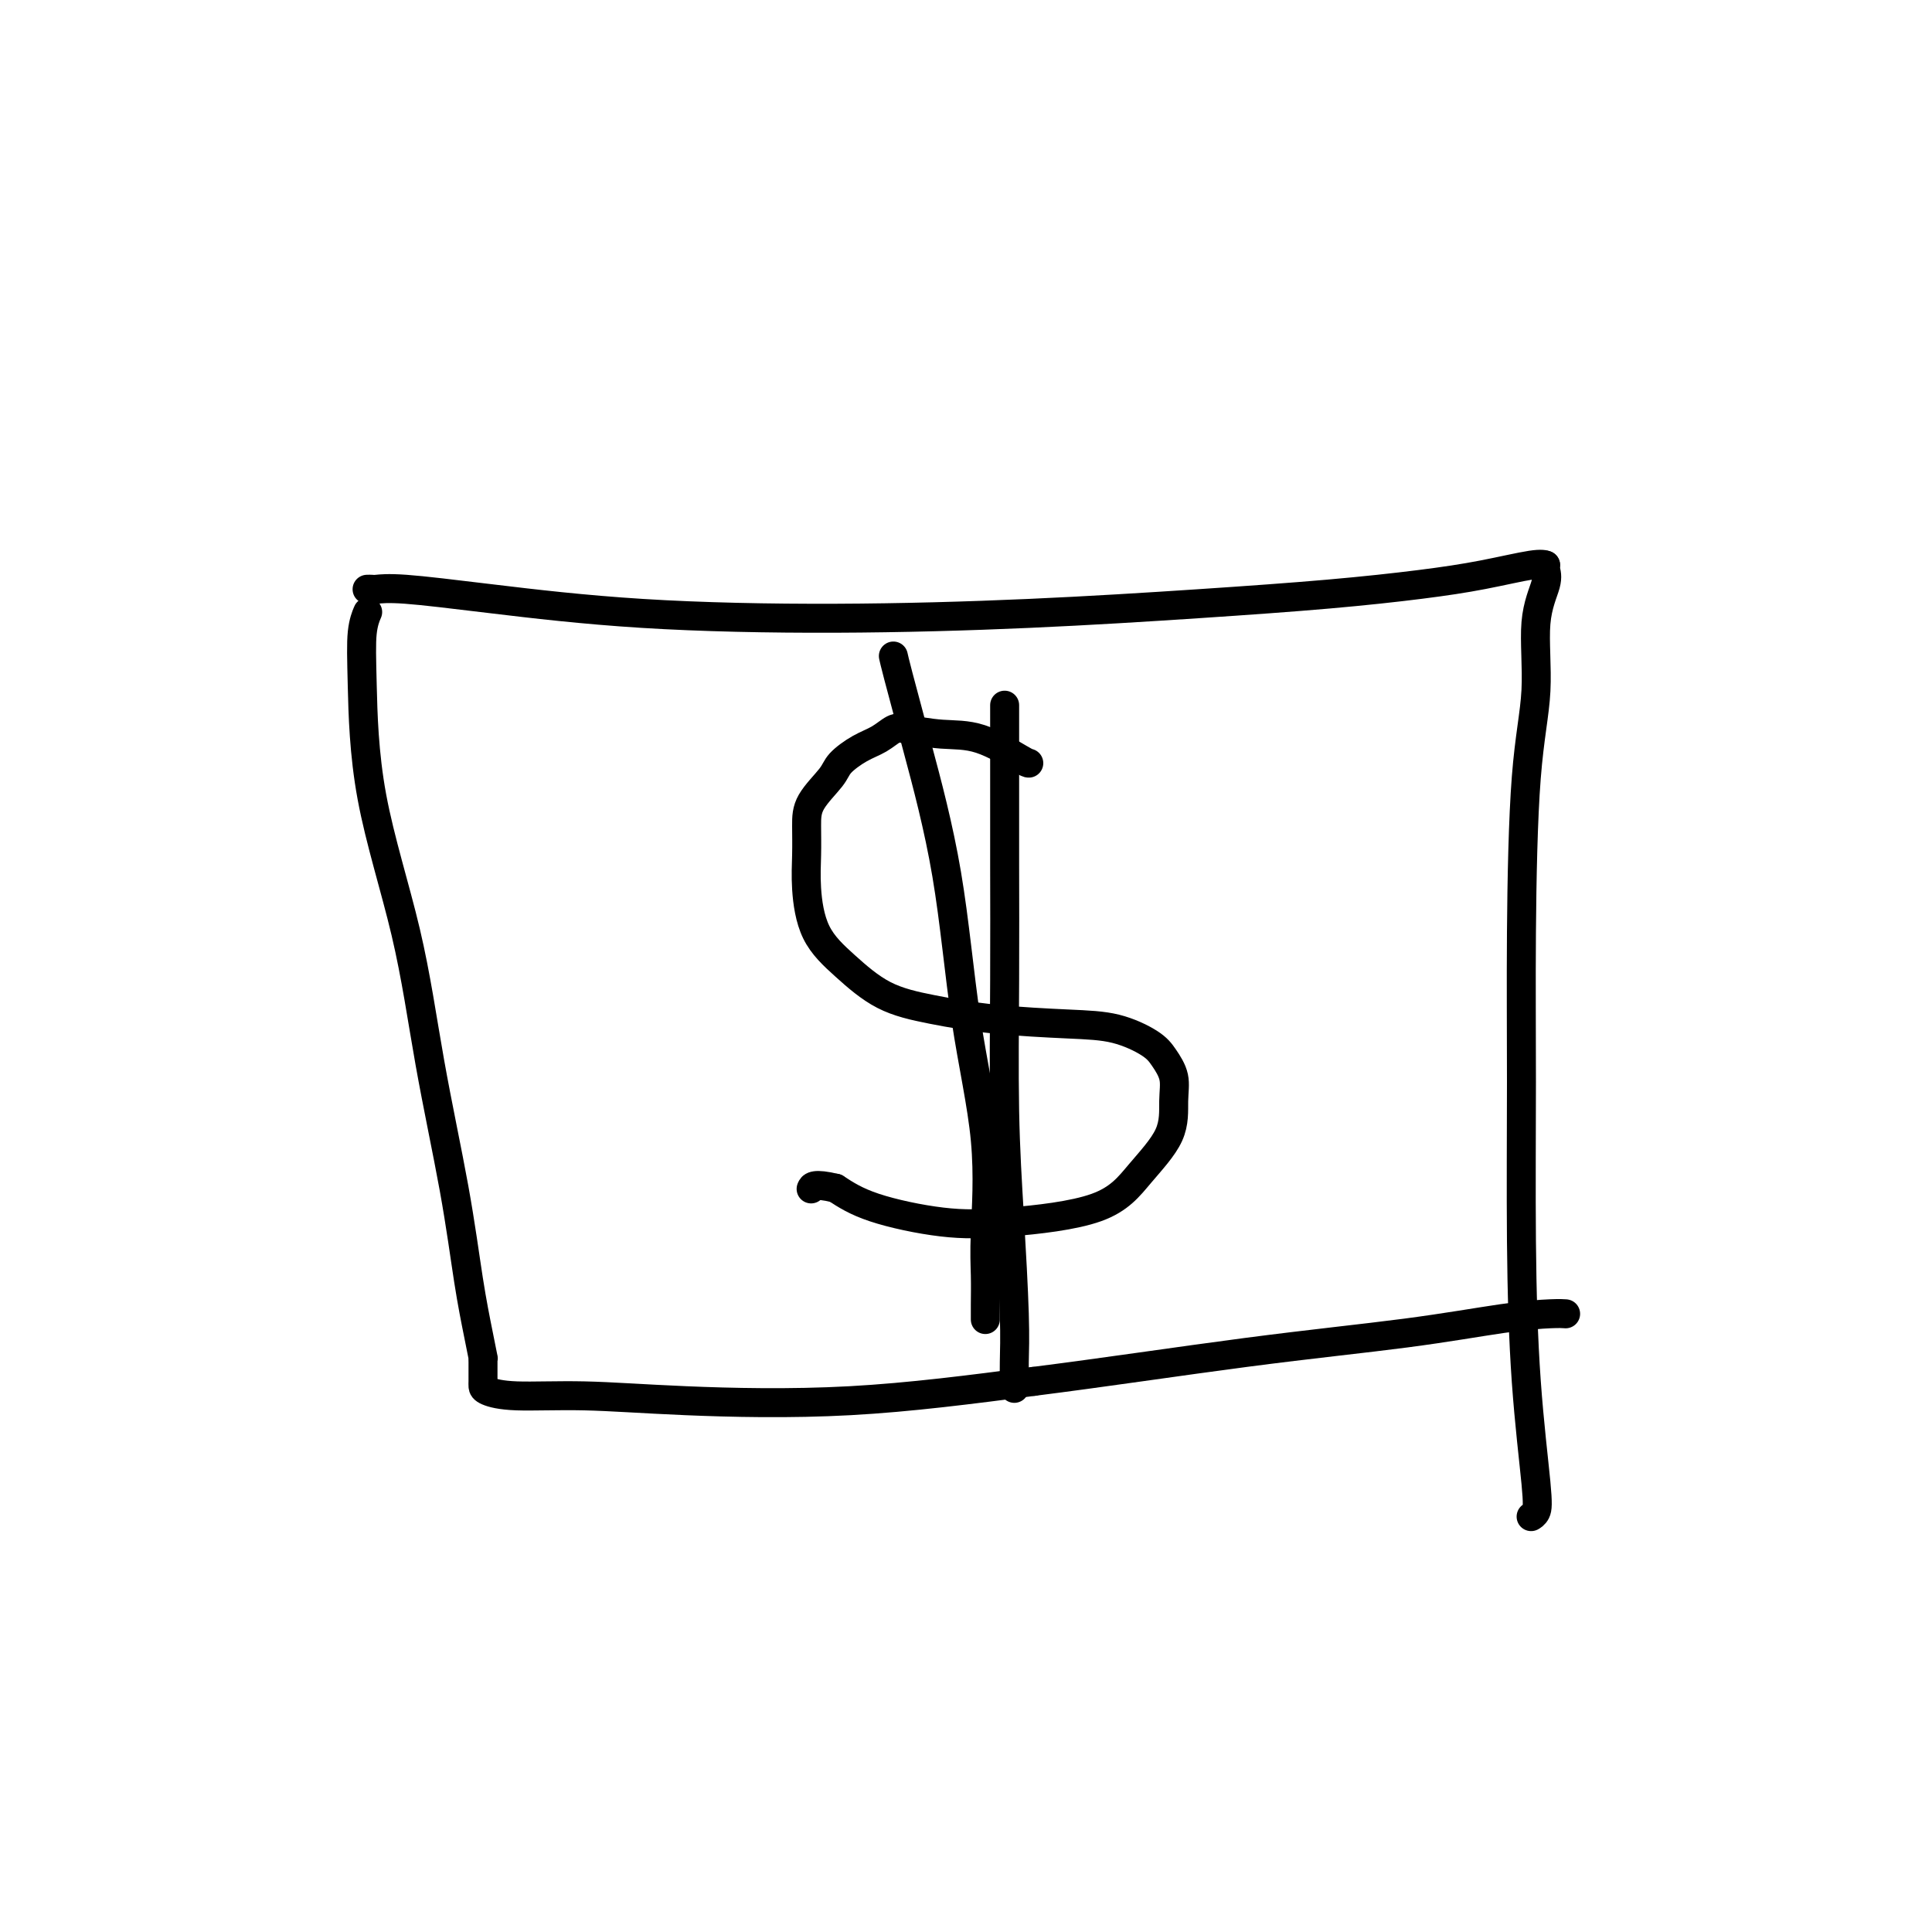 <svg viewBox='0 0 400 400' version='1.1' xmlns='http://www.w3.org/2000/svg' xmlns:xlink='http://www.w3.org/1999/xlink'><g fill='none' stroke='#000000' stroke-width='6' stroke-linecap='round' stroke-linejoin='round'><path d='M76,122c0.394,-0.010 0.789,-0.021 1,0c0.211,0.021 0.240,0.073 1,0c0.760,-0.073 2.253,-0.270 6,0c3.747,0.270 9.748,1.009 18,2c8.252,0.991 18.753,2.235 31,3c12.247,0.765 26.238,1.050 40,1c13.762,-0.050 27.296,-0.436 40,-1c12.704,-0.564 24.580,-1.308 35,-2c10.420,-0.692 19.384,-1.334 27,-2c7.616,-0.666 13.883,-1.355 19,-2c5.117,-0.645 9.083,-1.245 13,-2c3.917,-0.755 7.785,-1.665 10,-2c2.215,-0.335 2.776,-0.096 3,0c0.224,0.096 0.112,0.048 0,0'/><path d='M320,117c-0.064,0.236 -0.129,0.472 0,1c0.129,0.528 0.451,1.347 0,3c-0.451,1.653 -1.676,4.139 -2,8c-0.324,3.861 0.252,9.098 0,14c-0.252,4.902 -1.334,9.468 -2,18c-0.666,8.532 -0.917,21.031 -1,32c-0.083,10.969 0.003,20.410 0,31c-0.003,10.590 -0.096,22.330 0,33c0.096,10.670 0.379,20.271 1,29c0.621,8.729 1.579,16.587 2,21c0.421,4.413 0.306,5.380 0,6c-0.306,0.620 -0.802,0.891 -1,1c-0.198,0.109 -0.099,0.054 0,0'/><path d='M76,127c0.110,-0.258 0.220,-0.515 0,0c-0.220,0.515 -0.770,1.803 -1,4c-0.230,2.197 -0.140,5.303 0,11c0.140,5.697 0.331,13.986 2,23c1.669,9.014 4.818,18.752 7,28c2.182,9.248 3.397,18.006 5,27c1.603,8.994 3.592,18.223 5,26c1.408,7.777 2.234,14.101 3,19c0.766,4.899 1.473,8.373 2,11c0.527,2.627 0.873,4.405 1,5c0.127,0.595 0.034,0.006 0,0c-0.034,-0.006 -0.009,0.572 0,1c0.009,0.428 0.002,0.706 0,1c-0.002,0.294 -0.001,0.604 0,1c0.001,0.396 0.001,0.879 0,1c-0.001,0.121 -0.002,-0.121 0,0c0.002,0.121 0.007,0.606 0,1c-0.007,0.394 -0.027,0.697 0,1c0.027,0.303 0.100,0.606 1,1c0.900,0.394 2.625,0.879 6,1c3.375,0.121 8.399,-0.122 14,0c5.601,0.122 11.777,0.610 21,1c9.223,0.390 21.492,0.683 34,0c12.508,-0.683 25.254,-2.341 38,-4'/><path d='M214,286c14.127,-1.779 30.444,-4.228 44,-6c13.556,-1.772 24.351,-2.867 33,-4c8.649,-1.133 15.153,-2.304 20,-3c4.847,-0.696 8.036,-0.918 10,-1c1.964,-0.082 2.704,-0.023 3,0c0.296,0.023 0.148,0.012 0,0'/><path d='M213,158c-0.130,0.007 -0.261,0.014 -2,-1c-1.739,-1.014 -5.087,-3.050 -8,-4c-2.913,-0.950 -5.391,-0.814 -8,-1c-2.609,-0.186 -5.351,-0.696 -7,-1c-1.649,-0.304 -2.207,-0.404 -3,0c-0.793,0.404 -1.820,1.310 -3,2c-1.180,0.690 -2.512,1.162 -4,2c-1.488,0.838 -3.130,2.042 -4,3c-0.870,0.958 -0.966,1.669 -2,3c-1.034,1.331 -3.006,3.281 -4,5c-0.994,1.719 -1.010,3.206 -1,5c0.010,1.794 0.046,3.894 0,6c-0.046,2.106 -0.174,4.216 0,7c0.174,2.784 0.650,6.241 2,9c1.350,2.759 3.576,4.820 6,7c2.424,2.180 5.048,4.480 8,6c2.952,1.520 6.233,2.259 10,3c3.767,0.741 8.020,1.485 13,2c4.980,0.515 10.687,0.801 15,1c4.313,0.199 7.232,0.312 10,1c2.768,0.688 5.384,1.952 7,3c1.616,1.048 2.233,1.880 3,3c0.767,1.120 1.683,2.526 2,4c0.317,1.474 0.035,3.015 0,5c-0.035,1.985 0.175,4.415 -1,7c-1.175,2.585 -3.737,5.326 -6,8c-2.263,2.674 -4.228,5.283 -9,7c-4.772,1.717 -12.351,2.543 -18,3c-5.649,0.457 -9.367,0.546 -14,0c-4.633,-0.546 -10.181,-1.727 -14,-3c-3.819,-1.273 -5.910,-2.636 -8,-4'/><path d='M173,246c-4.533,-1.089 -4.867,-0.311 -5,0c-0.133,0.311 -0.067,0.156 0,0'/><path d='M185,136c-0.034,-0.156 -0.069,-0.312 0,0c0.069,0.312 0.240,1.091 1,4c0.760,2.909 2.109,7.949 4,15c1.891,7.051 4.325,16.113 6,26c1.675,9.887 2.592,20.598 4,30c1.408,9.402 3.305,17.493 4,25c0.695,7.507 0.186,14.429 0,19c-0.186,4.571 -0.050,6.792 0,9c0.050,2.208 0.013,4.402 0,6c-0.013,1.598 -0.004,2.599 0,3c0.004,0.401 0.002,0.200 0,0'/><path d='M208,146c0.000,0.127 0.000,0.255 0,1c-0.000,0.745 -0.001,2.108 0,4c0.001,1.892 0.003,4.315 0,9c-0.003,4.685 -0.011,11.633 0,19c0.011,7.367 0.041,15.155 0,24c-0.041,8.845 -0.155,18.749 0,27c0.155,8.251 0.577,14.849 1,22c0.423,7.151 0.845,14.855 1,20c0.155,5.145 0.042,7.731 0,10c-0.042,2.269 -0.012,4.220 0,5c0.012,0.780 0.006,0.390 0,0'/></g>
</svg>